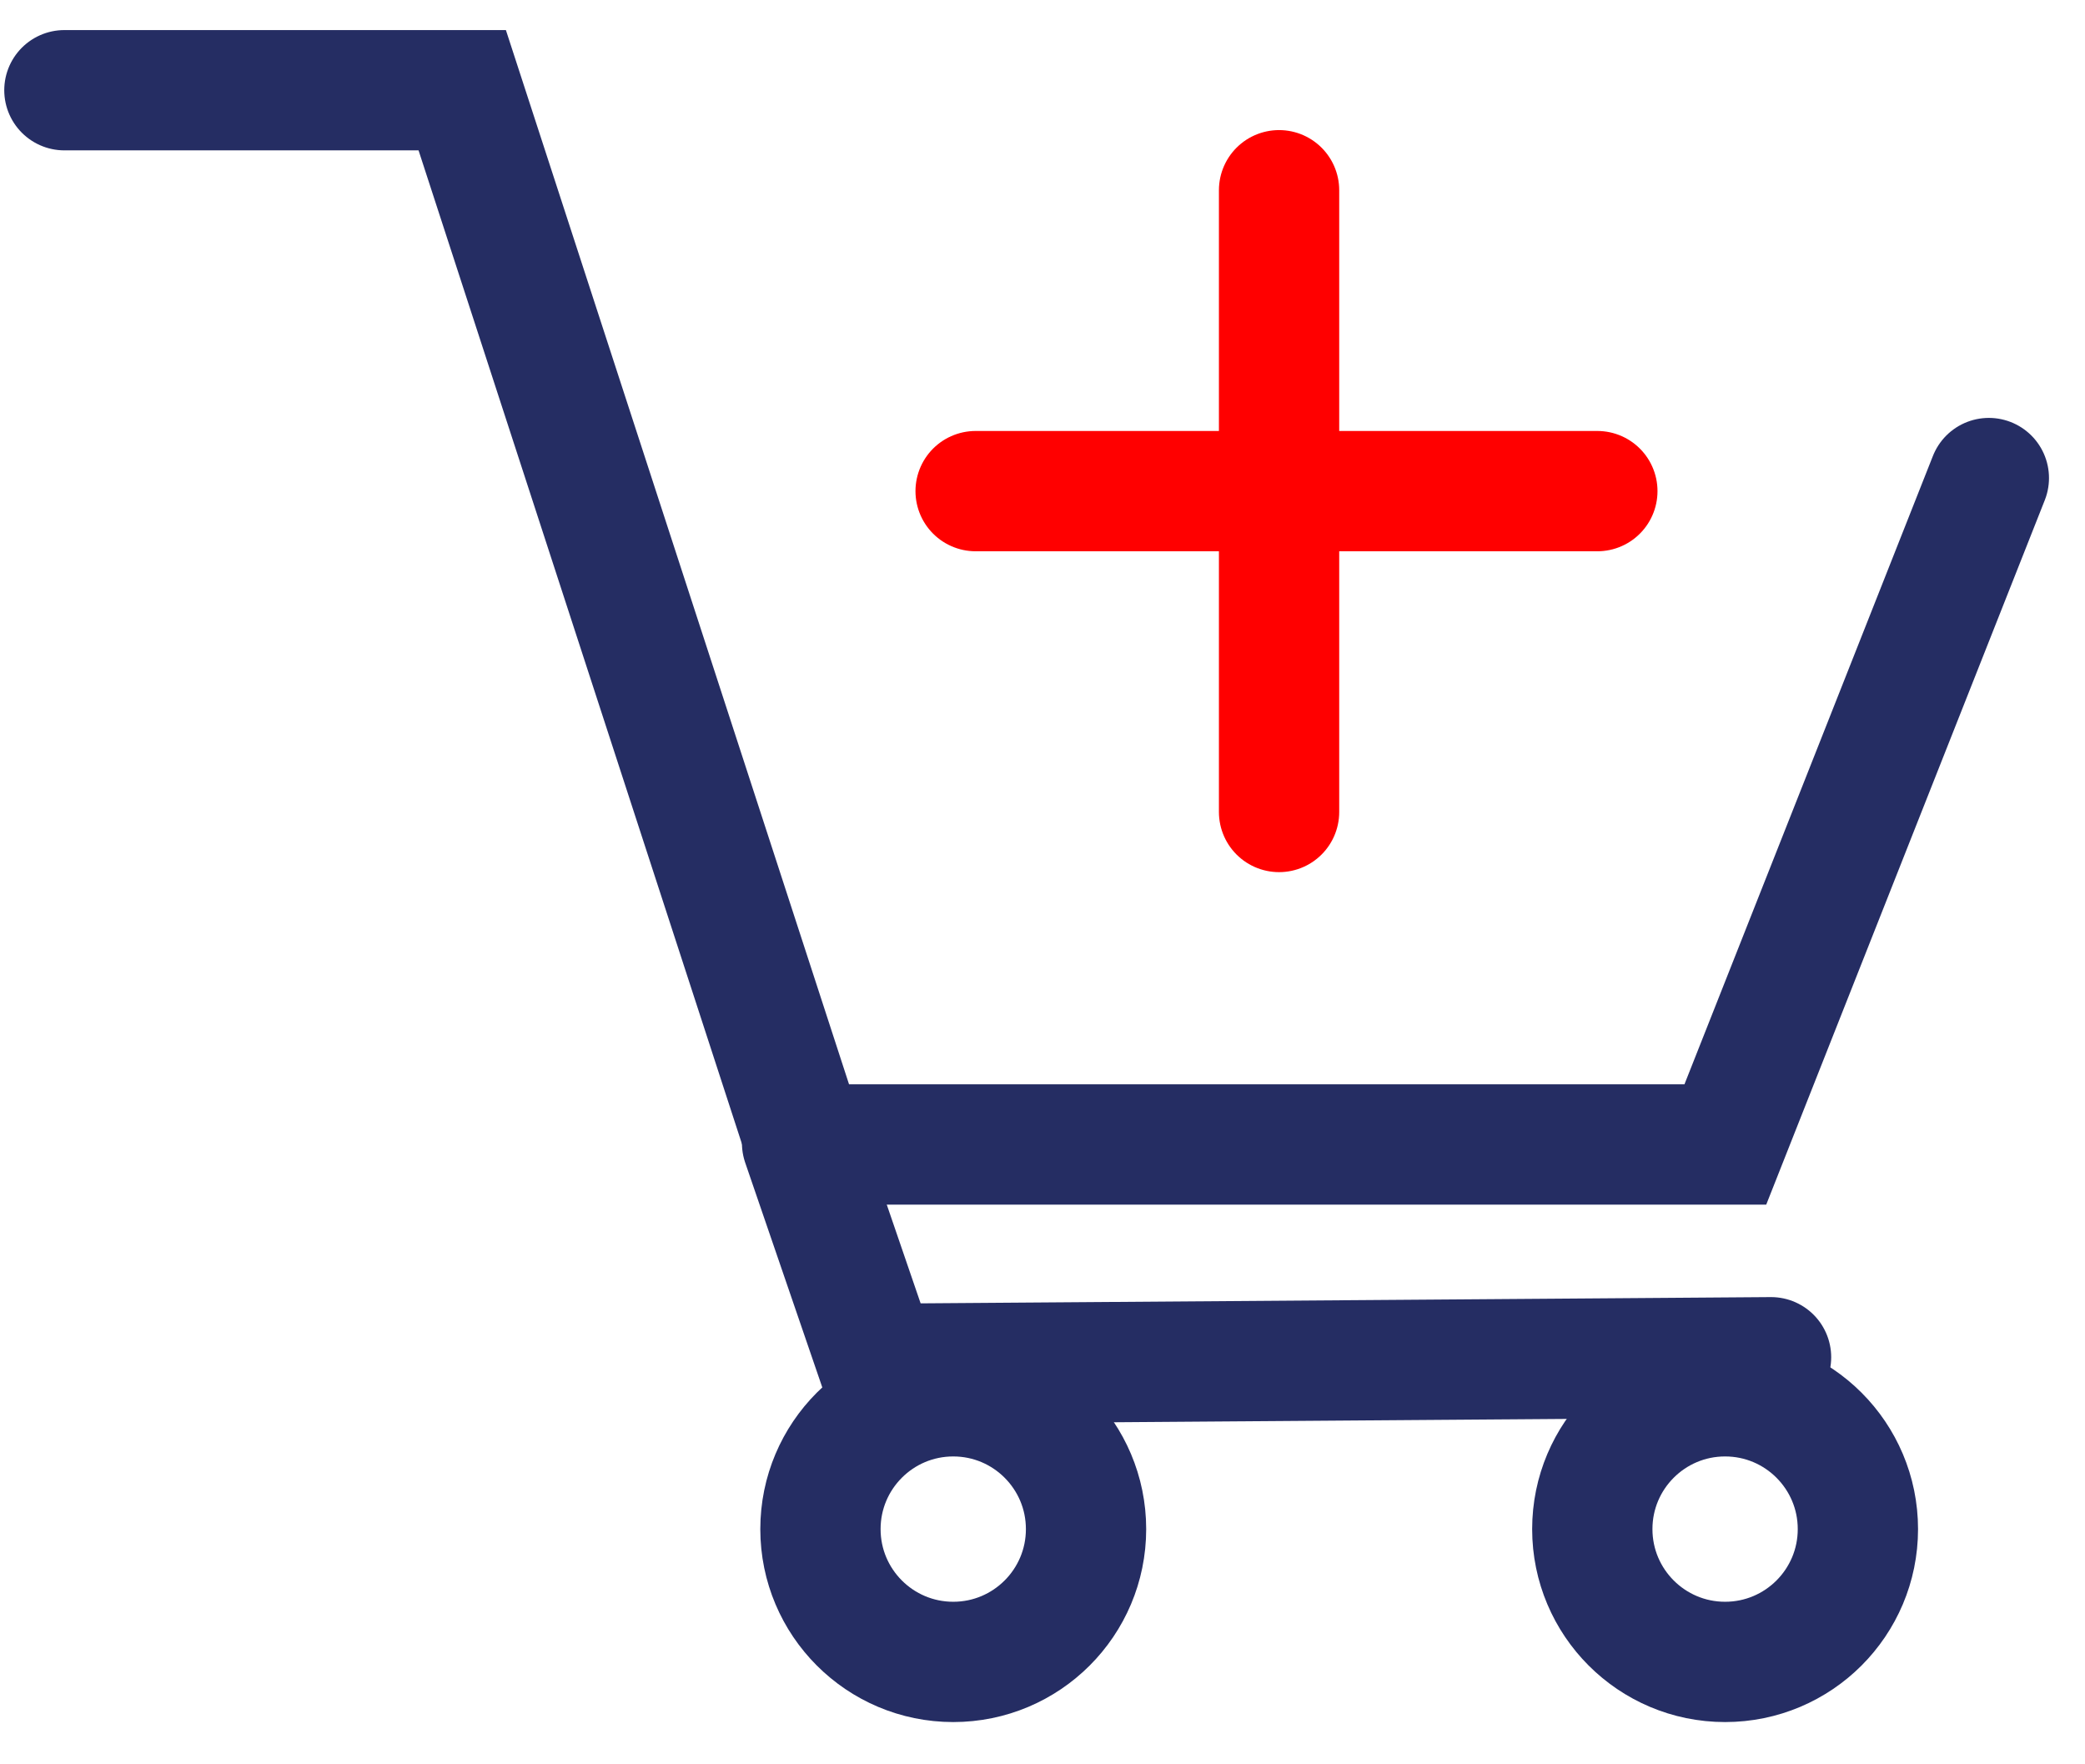 <svg width="26" height="22" viewBox="0 0 26 22" fill="none" xmlns="http://www.w3.org/2000/svg">
<path d="M0.803 1.125C2.39 1.125 4.771 1.125 5.764 1.125L10.043 14.271H21.515L24.801 5.961" stroke="#252D63" stroke-width="1.5" stroke-linecap="round"/>
<path d="M10.002 14.254L10.946 17.006L22.085 16.924" stroke="#252D63" stroke-width="1.5" stroke-linecap="round"/>
<circle cx="11.887" cy="19.067" r="1.656" stroke="#252D63" stroke-width="1.5"/>
<circle cx="21.512" cy="19.067" r="1.656" stroke="#252D63" stroke-width="1.5"/>
<path d="M15.95 2.372V10.125" stroke="#FF0000" stroke-width="1.5" stroke-linecap="round"/>
<path d="M19.919 6.124L12.166 6.124" stroke="#FF0000" stroke-width="1.5" stroke-linecap="round"/>
</svg>
